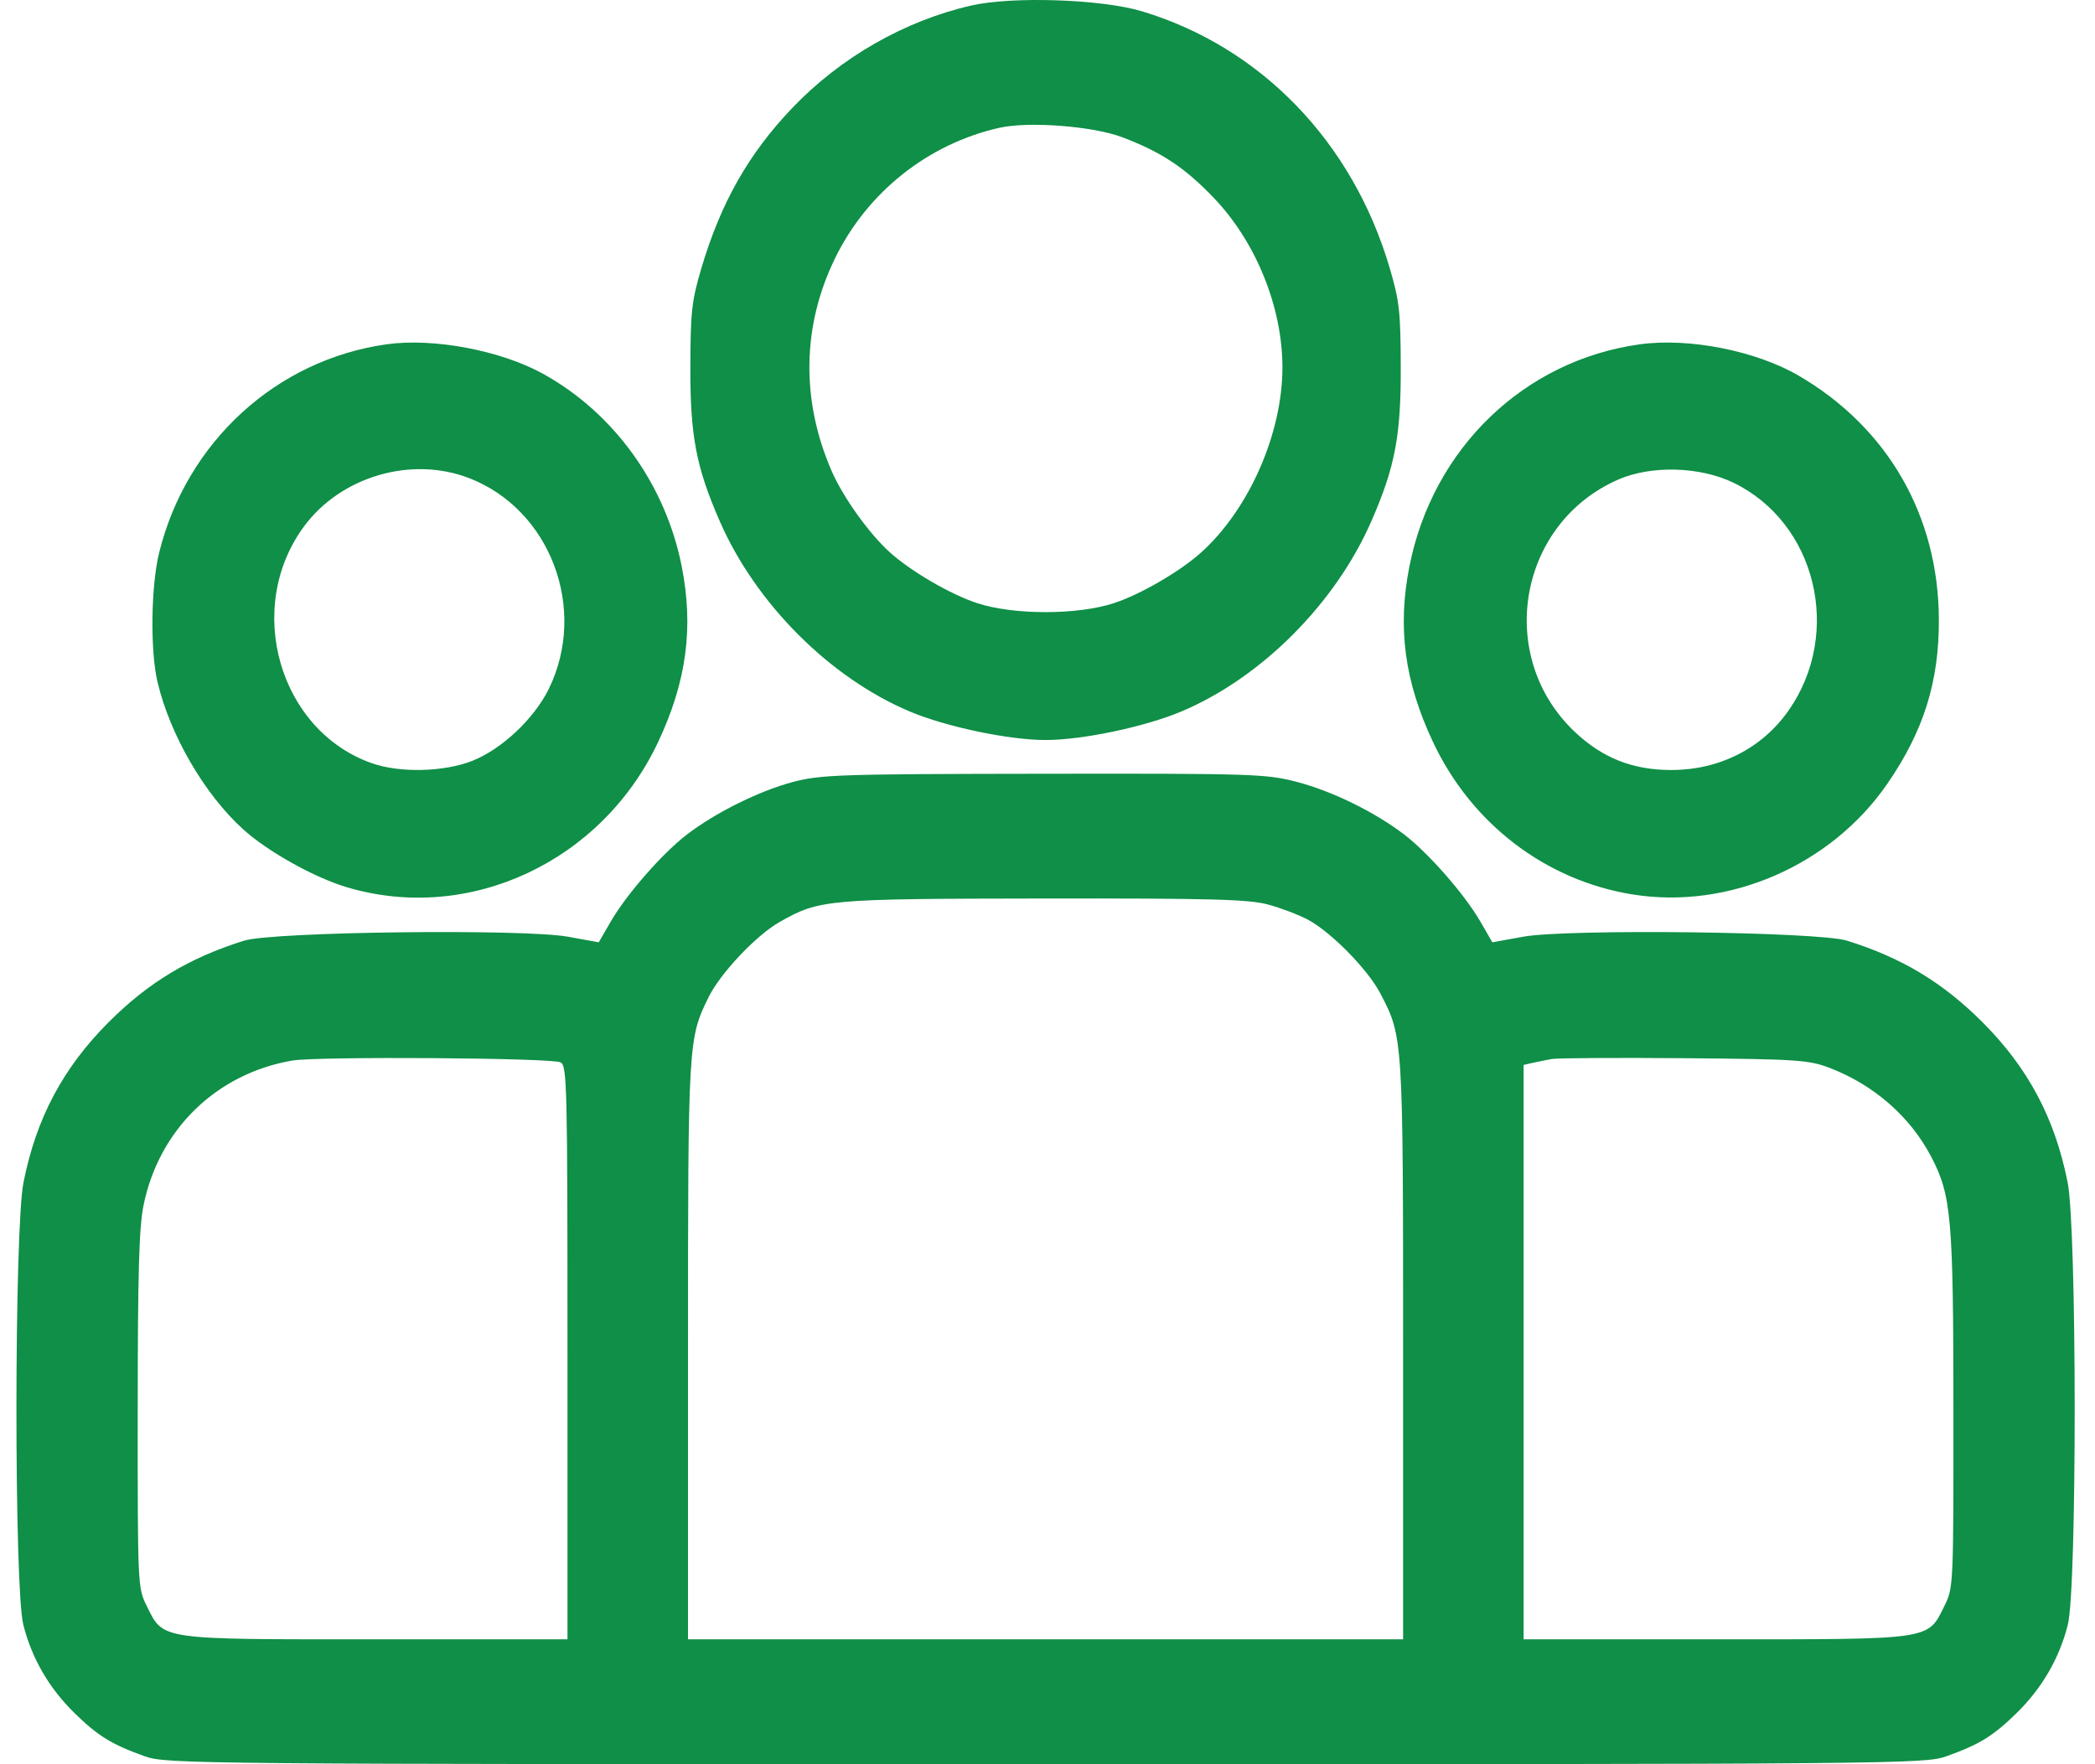 <?xml version="1.0" encoding="UTF-8"?>
<svg xmlns="http://www.w3.org/2000/svg" width="57" height="48" viewBox="0 0 57 48" fill="none">
  <path fill-rule="evenodd" clip-rule="evenodd" d="M26.425 0.15C24.61 0.566 22.871 1.561 21.557 2.936C20.368 4.181 19.61 5.518 19.082 7.3C18.819 8.189 18.787 8.48 18.783 9.996C18.778 11.862 18.941 12.713 19.585 14.186C20.565 16.426 22.578 18.441 24.751 19.357C25.744 19.776 27.448 20.134 28.447 20.134C29.447 20.134 31.151 19.776 32.144 19.357C34.316 18.441 36.329 16.426 37.309 14.186C37.954 12.713 38.117 11.862 38.111 9.996C38.107 8.472 38.076 8.191 37.806 7.277C36.796 3.857 34.306 1.281 31.07 0.307C29.973 -0.023 27.543 -0.105 26.425 0.15ZM30.537 3.735C31.609 4.142 32.245 4.566 33.038 5.398C34.179 6.597 34.892 8.365 34.892 9.996C34.892 11.794 33.982 13.863 32.676 15.035C32.099 15.552 31.03 16.173 30.307 16.41C29.314 16.736 27.58 16.736 26.587 16.41C25.864 16.173 24.796 15.552 24.219 15.035C23.649 14.524 22.932 13.522 22.621 12.801C21.791 10.881 21.824 8.867 22.716 7.034C23.593 5.231 25.249 3.914 27.19 3.477C27.992 3.297 29.738 3.431 30.537 3.735ZM10.522 9.367C7.518 9.788 5.075 12.025 4.33 15.037C4.107 15.937 4.084 17.696 4.284 18.548C4.621 19.988 5.561 21.608 6.613 22.561C7.28 23.167 8.558 23.88 9.448 24.143C12.774 25.127 16.371 23.446 17.905 20.191C18.681 18.543 18.878 17.072 18.546 15.4C18.104 13.18 16.706 11.239 14.781 10.173C13.626 9.534 11.799 9.189 10.522 9.367ZM44.616 9.368C41.471 9.803 38.987 12.194 38.349 15.4C38.016 17.072 38.213 18.543 38.99 20.191C40.038 22.415 42.052 23.953 44.415 24.335C47.032 24.758 49.818 23.548 51.35 21.324C52.34 19.886 52.76 18.546 52.752 16.849C52.739 14.03 51.363 11.637 48.942 10.223C47.78 9.544 45.953 9.183 44.616 9.368ZM12.768 13.01C14.973 13.864 15.994 16.566 14.934 18.738C14.536 19.553 13.646 20.39 12.844 20.703C12.071 21.005 10.883 21.033 10.122 20.767C7.596 19.882 6.636 16.546 8.268 14.327C9.274 12.961 11.194 12.399 12.768 13.01ZM47.16 13.132C49.412 14.22 50.14 17.217 48.665 19.328C47.941 20.364 46.777 20.953 45.461 20.95C44.418 20.948 43.595 20.621 42.844 19.91C40.674 17.855 41.304 14.232 44.037 13.044C44.931 12.656 46.25 12.693 47.16 13.132ZM21.565 21.278C20.652 21.522 19.485 22.1 18.7 22.697C18.036 23.202 17.049 24.327 16.621 25.067L16.29 25.638L15.455 25.486C14.248 25.267 7.421 25.349 6.641 25.593C5.146 26.061 4.039 26.728 2.955 27.812C1.714 29.055 0.988 30.42 0.64 32.166C0.386 33.435 0.382 43.201 0.634 44.203C0.863 45.117 1.333 45.928 2.027 46.608C2.667 47.234 3.039 47.463 3.944 47.786C4.525 47.993 5.292 48 28.447 48C51.603 48 52.369 47.993 52.951 47.786C53.856 47.463 54.228 47.234 54.867 46.608C55.561 45.928 56.031 45.117 56.261 44.203C56.513 43.201 56.508 33.435 56.255 32.166C55.907 30.42 55.181 29.055 53.939 27.812C52.855 26.728 51.748 26.061 50.253 25.593C49.474 25.349 42.647 25.267 41.439 25.486L40.604 25.638L40.273 25.067C39.845 24.327 38.858 23.202 38.195 22.697C37.388 22.084 36.241 21.523 35.279 21.272C34.453 21.056 34.072 21.044 28.393 21.052C22.829 21.059 22.32 21.076 21.565 21.278ZM34.494 24.608C34.839 24.701 35.327 24.886 35.578 25.018C36.208 25.352 37.208 26.367 37.553 27.024C38.175 28.208 38.175 28.213 38.175 36.753V44.602H28.447H18.719V36.753C18.719 28.343 18.724 28.257 19.279 27.13C19.601 26.476 20.581 25.44 21.218 25.081C22.302 24.47 22.479 24.454 28.397 24.446C32.916 24.44 33.976 24.468 34.494 24.608ZM15.249 28.903C15.428 28.988 15.44 29.475 15.44 36.798V44.602H10.219C4.278 44.602 4.454 44.627 3.991 43.691C3.747 43.199 3.745 43.152 3.747 38.376C3.748 34.625 3.783 33.387 3.906 32.789C4.327 30.728 5.892 29.207 7.953 28.855C8.638 28.738 14.989 28.78 15.249 28.903ZM49.773 29.052C50.976 29.511 51.967 30.375 52.538 31.462C53.093 32.517 53.146 33.121 53.148 38.376C53.15 43.152 53.148 43.199 52.904 43.691C52.441 44.627 52.616 44.602 46.675 44.602H41.454V36.788V28.974L41.7 28.918C41.836 28.888 42.069 28.84 42.219 28.813C42.37 28.786 43.993 28.776 45.826 28.791C48.884 28.817 49.211 28.838 49.773 29.052Z" fill="#0F8F47"></path>
</svg>
